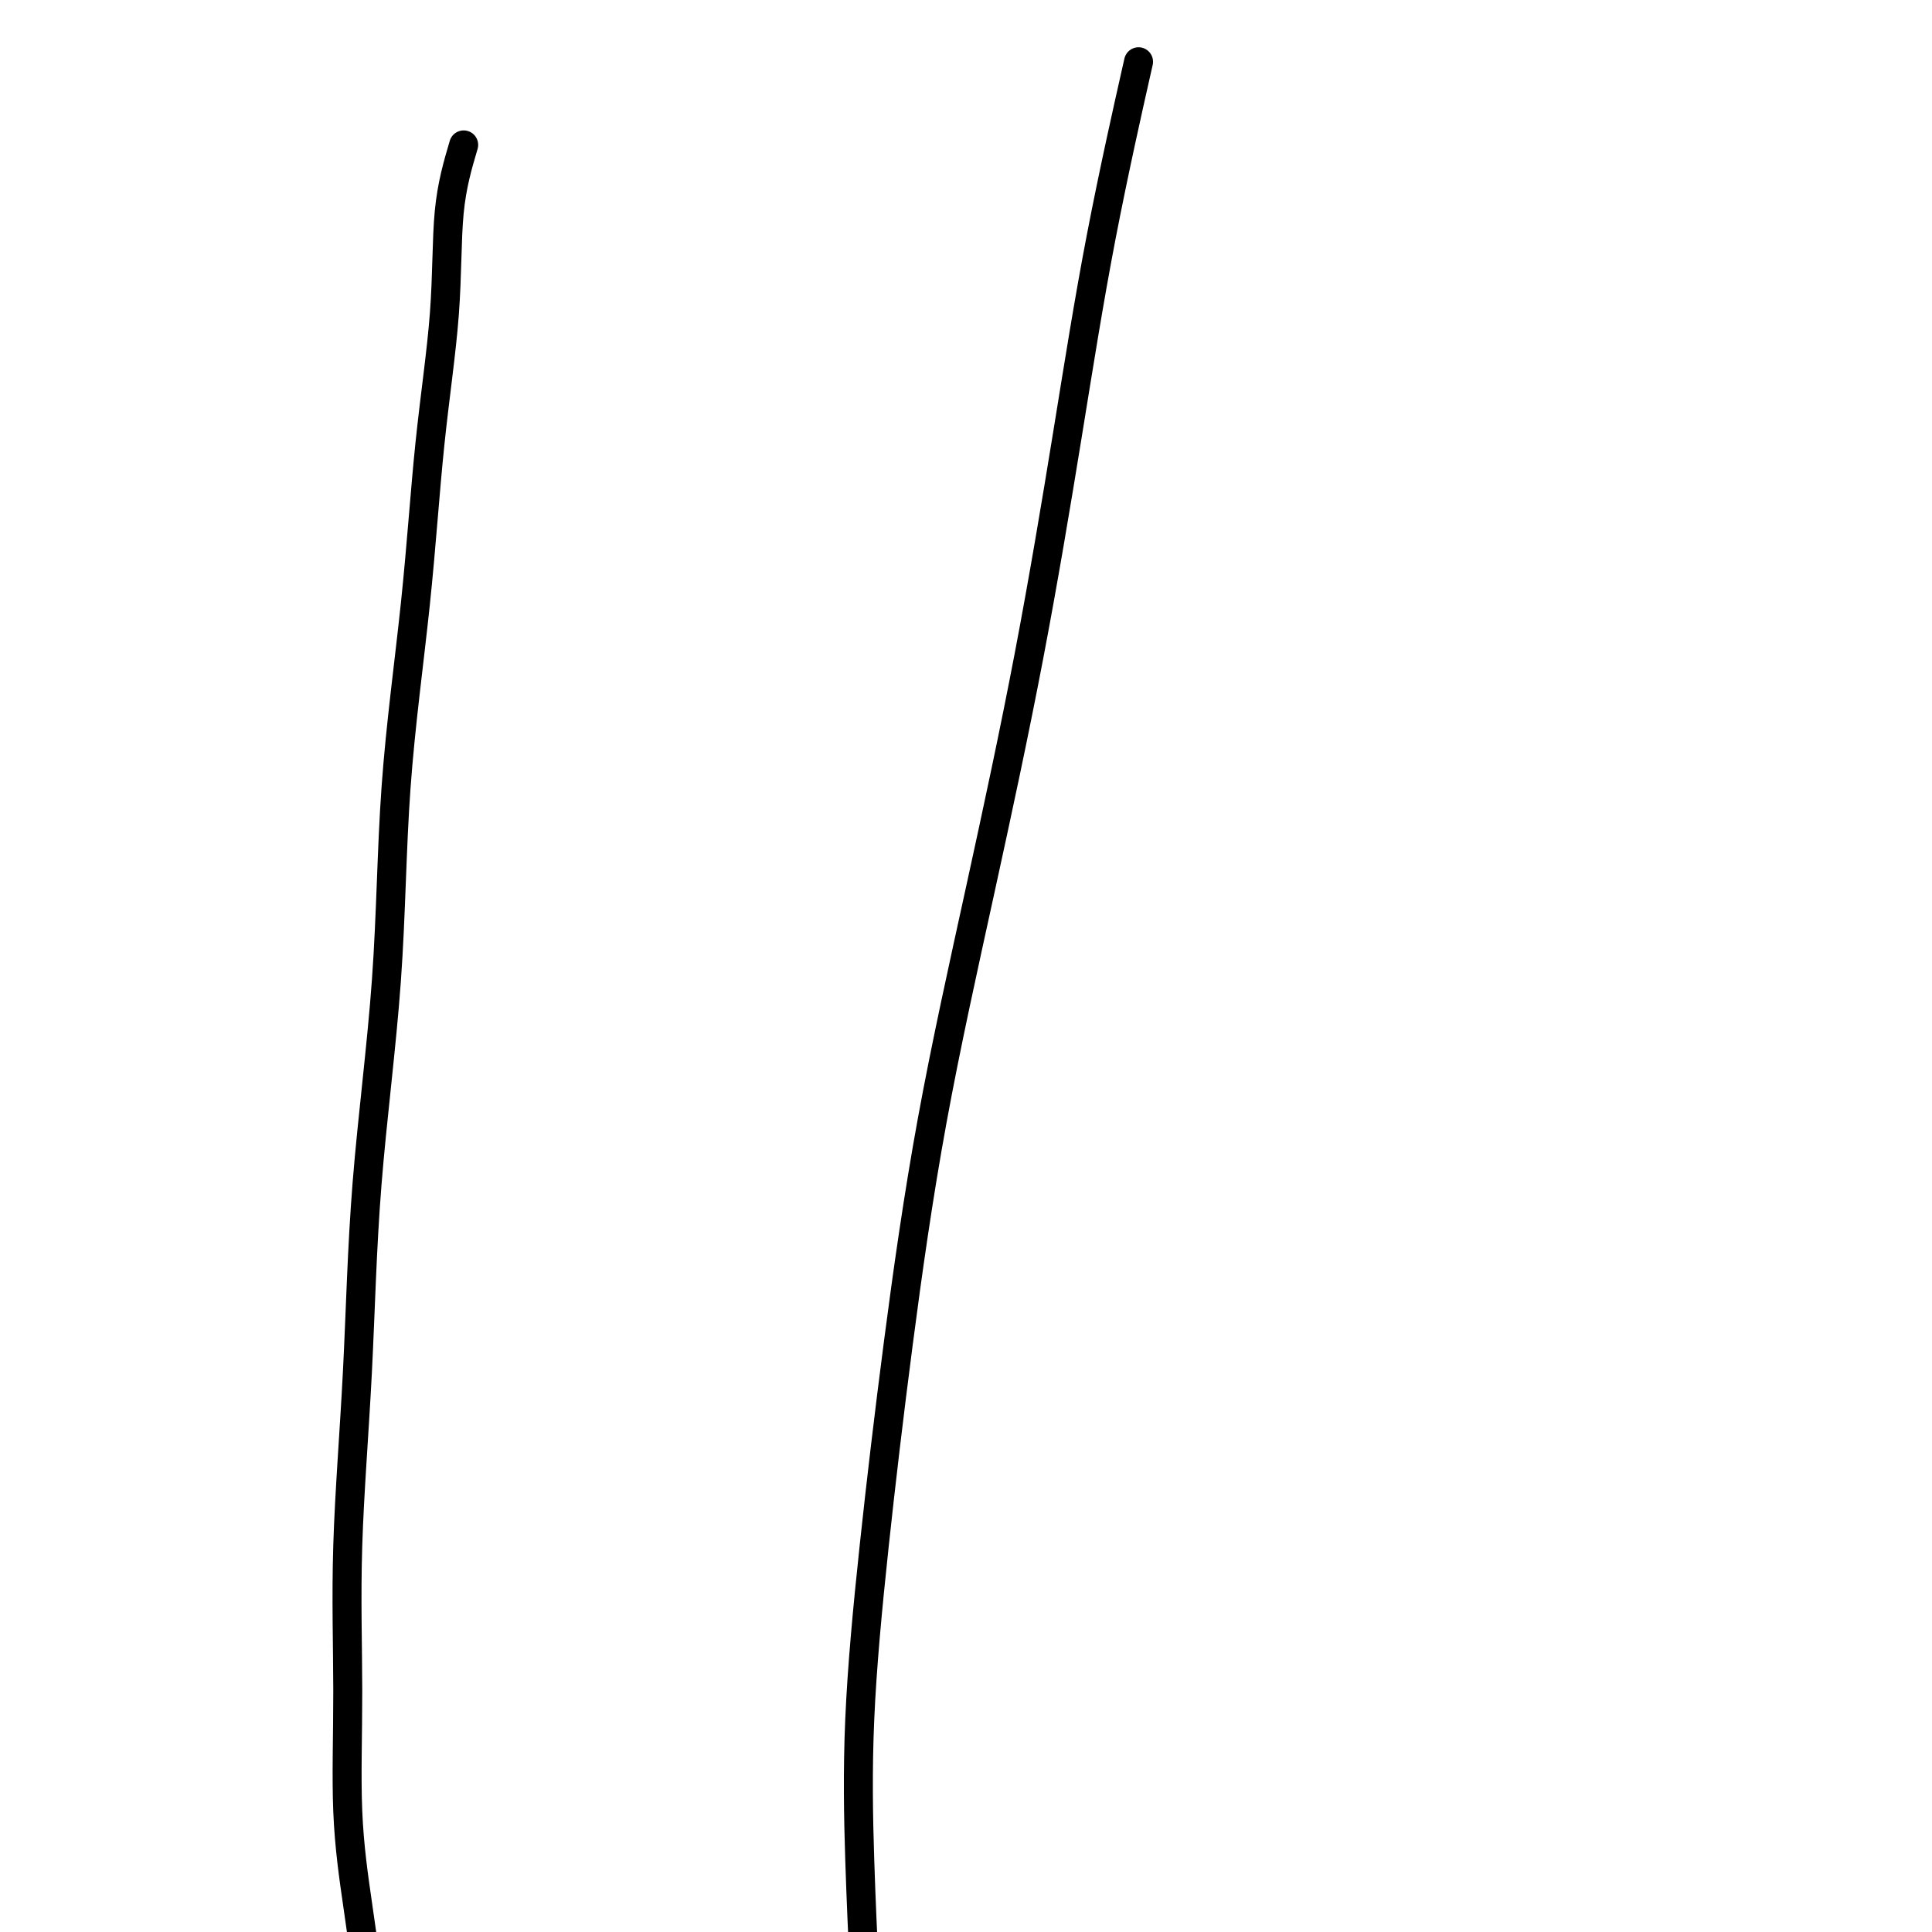 <svg viewBox='0 0 400 400' version='1.1' xmlns='http://www.w3.org/2000/svg' xmlns:xlink='http://www.w3.org/1999/xlink'><g fill='none' stroke='#000000' stroke-width='6' stroke-linecap='round' stroke-linejoin='round'><path d='M96,30c-1.229,4.155 -2.459,8.309 -3,14c-0.541,5.691 -0.394,12.918 -1,21c-0.606,8.082 -1.966,17.019 -3,27c-1.034,9.981 -1.743,21.007 -3,33c-1.257,11.993 -3.062,24.955 -4,38c-0.938,13.045 -1.007,26.174 -2,40c-0.993,13.826 -2.909,28.349 -4,42c-1.091,13.651 -1.358,26.431 -2,39c-0.642,12.569 -1.658,24.926 -2,36c-0.342,11.074 -0.009,20.865 0,30c0.009,9.135 -0.305,17.613 0,25c0.305,7.387 1.230,13.682 2,19c0.770,5.318 1.385,9.659 2,14'/><path d='M235,16c0.629,-2.785 1.257,-5.570 0,0c-1.257,5.570 -4.400,19.493 -7,33c-2.600,13.507 -4.659,26.596 -7,41c-2.341,14.404 -4.965,30.122 -8,46c-3.035,15.878 -6.481,31.916 -10,48c-3.519,16.084 -7.112,32.216 -10,48c-2.888,15.784 -5.072,31.221 -7,46c-1.928,14.779 -3.599,28.899 -5,42c-1.401,13.101 -2.531,25.181 -3,36c-0.469,10.819 -0.277,20.377 0,29c0.277,8.623 0.638,16.312 1,24'/></g>
</svg>